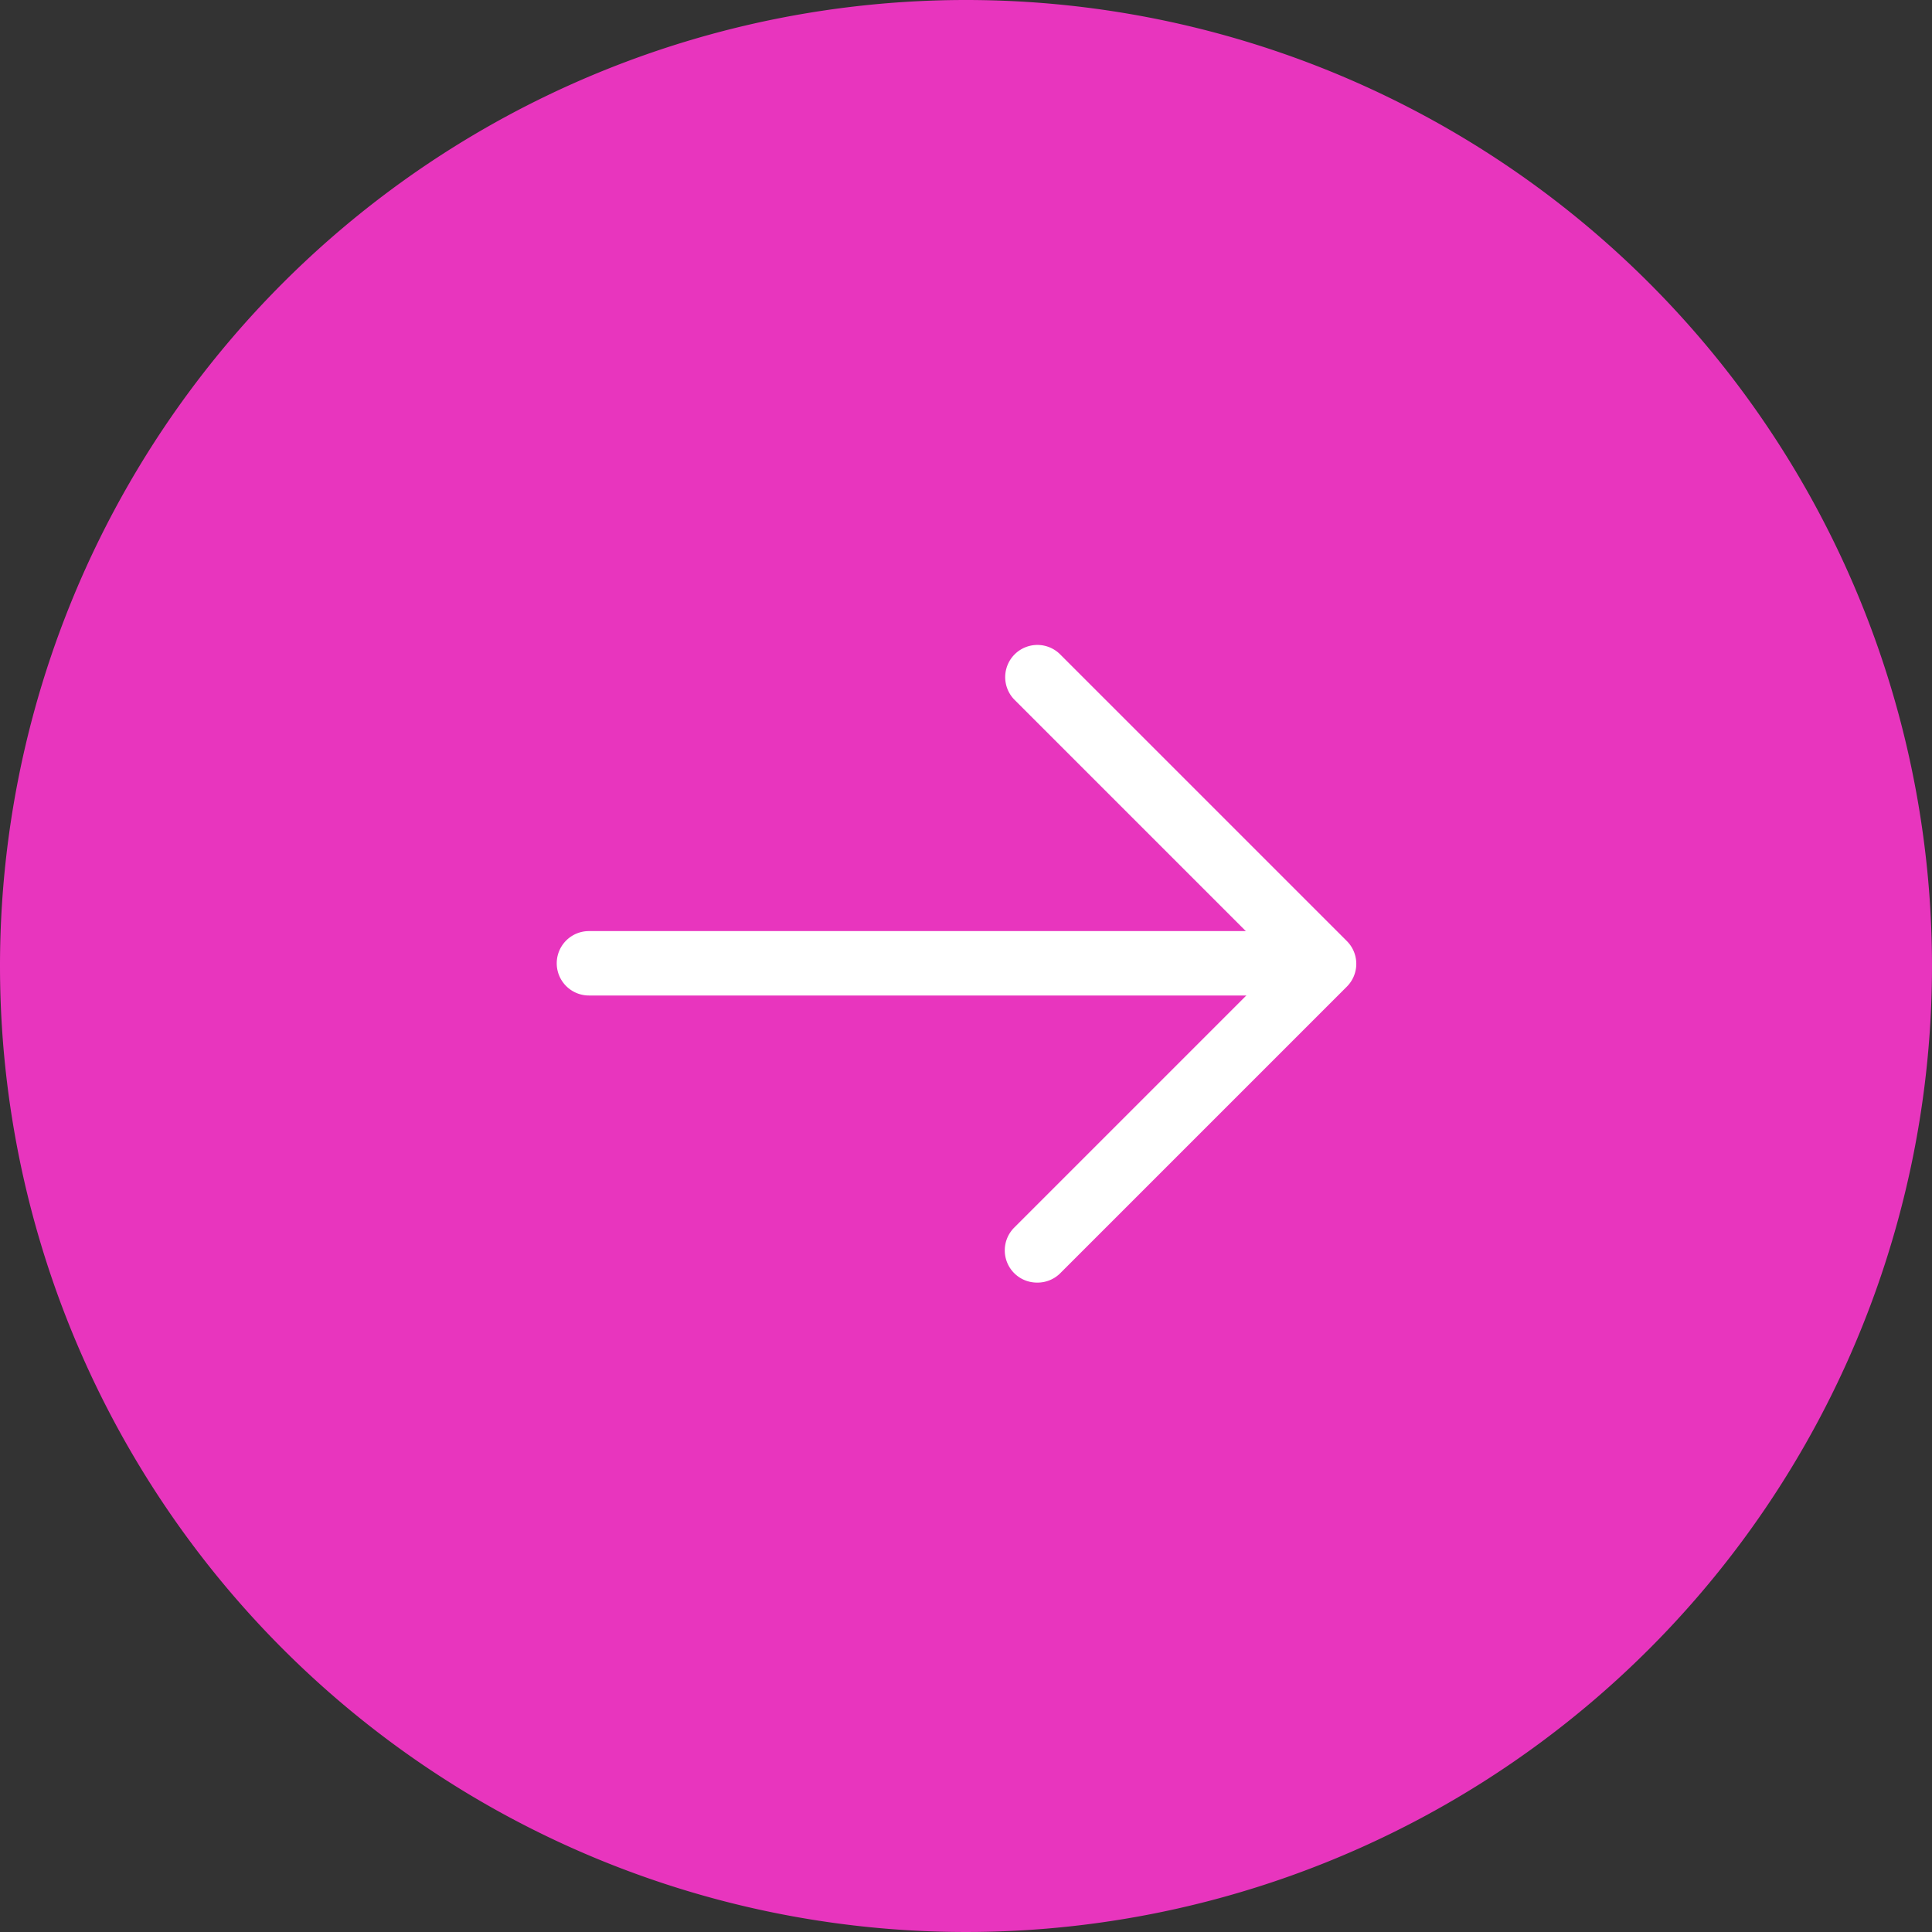 <svg xmlns="http://www.w3.org/2000/svg" width="30" height="30" viewBox="0 0 30 30"><rect x="0" y="0" width="30" height="30" fill="#333333" stroke="none"/><g transform="translate(-1319.555 -2731.135)"><path d="M15,0A15,15,0,1,1,0,15,15,15,0,0,1,15,0Z" transform="translate(1319.555 2731.135)" fill="#e835be"/><path d="M2890.216,1385.95H2879.8a.5.5,0,0,1,0-1h10.411a.5.5,0,0,1,0,1Z" transform="translate(-1551.1 1360.643)" fill="#fff"/><path d="M2889.191,1390.861a.5.5,0,0,1-.354-.854l4.1-4.1-4.1-4.1a.5.5,0,0,1,.707-.707l4.458,4.458a.5.5,0,0,1,0,.707l-4.458,4.458A.5.5,0,0,1,2889.191,1390.861Z" transform="translate(-1553.533 1360.19)" fill="#fff"/></g></svg>